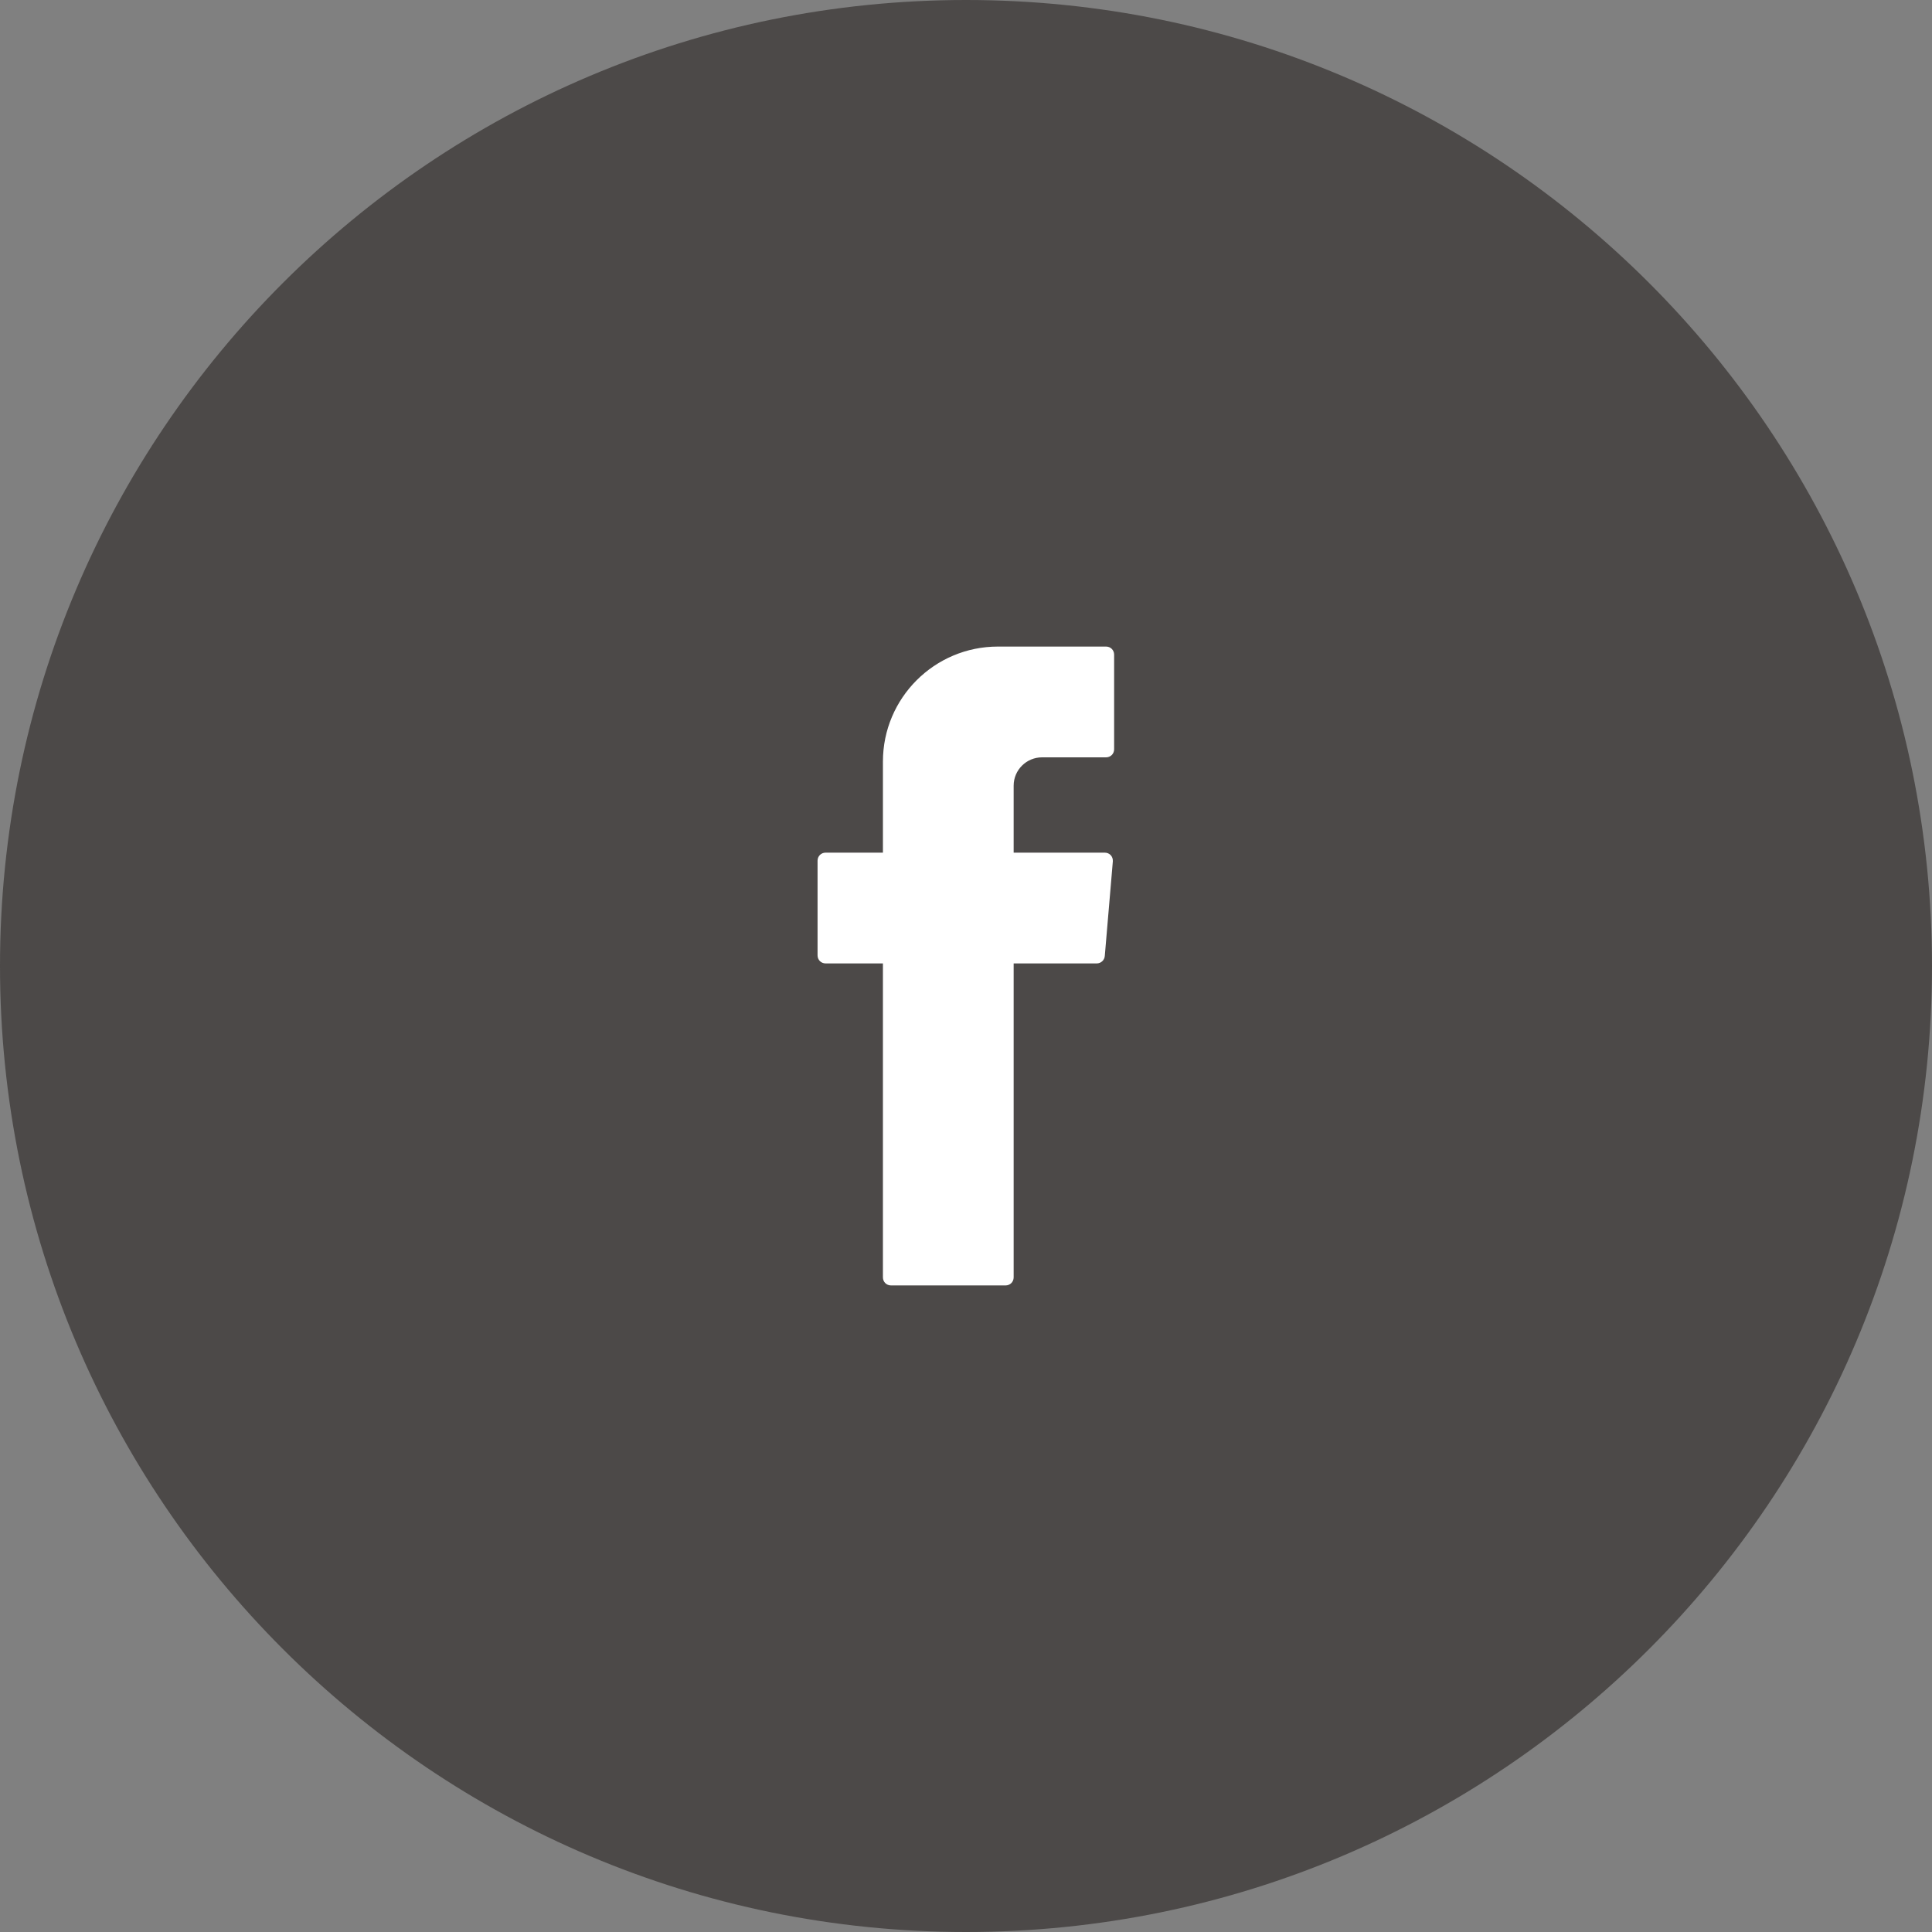 <?xml version="1.0" encoding="UTF-8"?><svg id="_イヤー_2" xmlns="http://www.w3.org/2000/svg" viewBox="0 0 60 60"><rect x="0" y="0" width="60" height="60" fill="#808080" stroke="none"/><defs><style>.cls-1{fill:#4c4948;}.cls-2{fill:#fff;fill-rule:evenodd;}</style></defs><g id="cnt01"><g><path class="cls-1" d="M30,0C13.43,0,0,13.43,0,30s13.43,30,30,30,30-13.43,30-30S46.57,0,30,0h0Z"/><path class="cls-2" d="M27.42,30.08v9.59c0,.14,.11,.25,.25,.25h3.56c.14,0,.25-.11,.25-.25v-9.75h2.58c.13,0,.24-.1,.25-.23l.25-2.94c.01-.15-.1-.27-.25-.27h-2.83v-2.08c0-.49,.4-.88,.88-.88h1.99c.14,0,.25-.11,.25-.25v-2.94c0-.14-.11-.25-.25-.25h-3.36c-1.97,0-3.57,1.6-3.57,3.57v2.83h-1.78c-.14,0-.25,.11-.25,.25v2.94c0,.14,.11,.25,.25,.25h1.78v.16Z"/></g></g></svg>